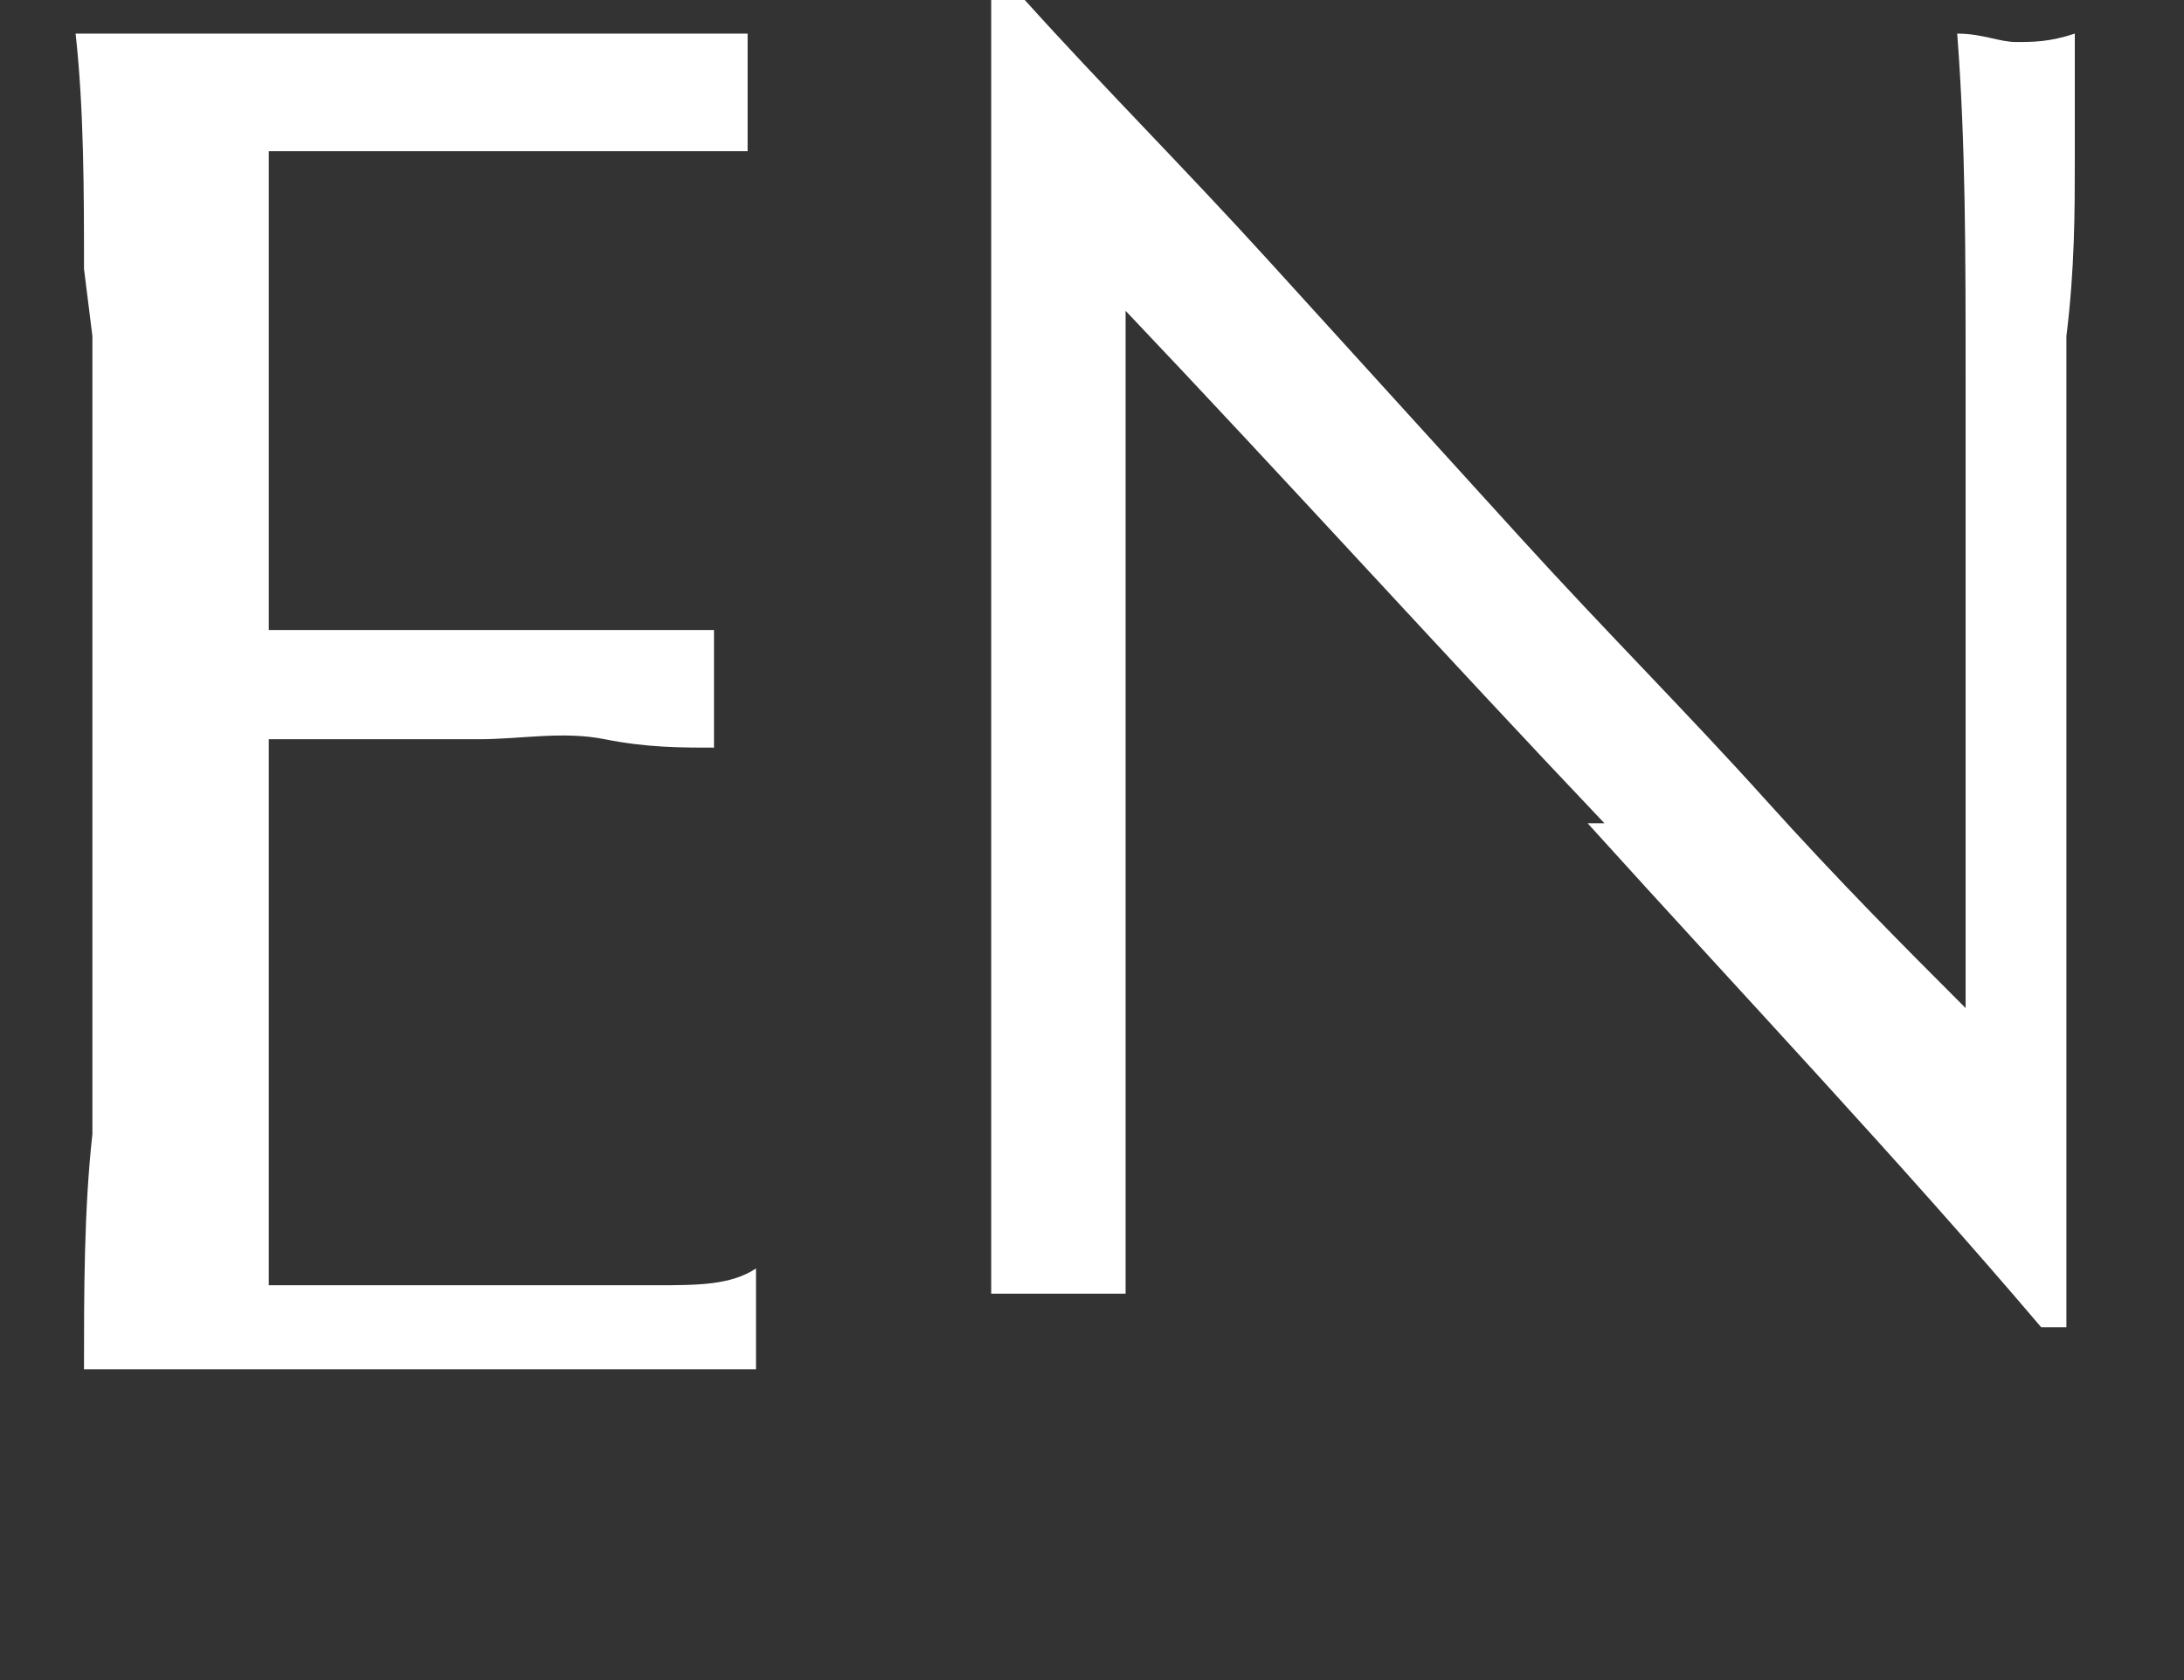 <?xml version="1.0" encoding="UTF-8"?>
<svg xmlns="http://www.w3.org/2000/svg" version="1.1" viewBox="0 0 26 20">
  <rect x="0" y="0" width="26" height="20" fill="#333333" stroke="none"/>
  <defs>
    <style>
      .cls-1 {
        fill: #fff;
      }
    </style>
  </defs>
  <!-- Generator: Adobe Illustrator 28.7.1, SVG Export Plug-In . SVG Version: 1.2.0 Build 142)  -->
  <g>
    <g id="_レイヤー_1" data-name="レイヤー_1">
      <g>
        <path class="cls-1" d="M1,3.2c0-.9,0-1.9-.1-2.8.7,0,1.3,0,2,0,.7,0,1.3,0,2,0s1.3,0,2,0c.6,0,1.3,0,2,0,0,.2,0,.4,0,.7s0,.4,0,.7c-.5,0-.9,0-1.3,0s-.8,0-1.2,0c-.4,0-.9,0-1.4,0-.5,0-1.1,0-1.8,0,0,.5,0,.9,0,1.3,0,.4,0,.9,0,1.5s0,1.1,0,1.7c0,.5,0,1,0,1.2.6,0,1.2,0,1.7,0,.5,0,1,0,1.4,0,.4,0,.8,0,1.2,0,.4,0,.7,0,1,0,0,.2,0,.4,0,.7s0,.4,0,.7c-.4,0-.8,0-1.3-.1s-1,0-1.5,0c-.5,0-1,0-1.4,0-.4,0-.8,0-1.1,0,0,.1,0,.3,0,.4,0,.2,0,.3,0,.6v2.2c0,.8,0,1.5,0,2.1,0,.5,0,1,0,1.2h1.5c.6,0,1.1,0,1.6,0,.5,0,1,0,1.5,0,.5,0,.9,0,1.2-.2,0,.1,0,.2,0,.3,0,.1,0,.2,0,.3,0,.2,0,.4,0,.6-.7,0-1.3,0-2,0h-4c-.7,0-1.3,0-2,0,0-.9,0-1.9.1-2.8,0-.9,0-1.9,0-2.8v-3.8c0-1,0-1.9,0-2.9Z"/>
        <path class="cls-1" d="M19.1,9.8c-1.9-2-3.8-4.1-5.7-6.1,0,.4,0,1,0,1.6s0,1.6,0,2.8,0,.7,0,1.1c0,.5,0,.9,0,1.4,0,.5,0,1,0,1.5s0,1,0,1.4c0,.4,0,.8,0,1.2s0,.6,0,.7c-.2,0-.5,0-.8,0s-.6,0-.8,0c0-.1,0-.4,0-.8,0-.4,0-.9,0-1.4,0-.5,0-1.1,0-1.8,0-.6,0-1.3,0-1.9,0-.6,0-1.3,0-1.9,0-.6,0-1.2,0-1.7,0-1.4,0-2.6,0-3.6,0-1,0-1.8,0-2.3h.4c.9,1,1.9,2,2.9,3.1s2,2.2,3,3.3,2,2.1,2.9,3.1c.9,1,1.7,1.8,2.4,2.5v-3c0-1.5,0-3,0-4.5,0-1.5,0-2.8-.1-4.1.3,0,.5.1.7.1s.4,0,.7-.1c0,.3,0,.8,0,1.5,0,.6,0,1.3-.1,2.1,0,.7,0,1.5,0,2.2,0,.7,0,1.3,0,1.7v1.3c0,.5,0,1,0,1.6,0,.5,0,1.1,0,1.6,0,.5,0,1.1,0,1.5s0,.9,0,1.2v.7h-.3c-1.7-2-3.5-3.9-5.4-6Z"/>
      </g>
    </g>
  </g>
</svg>